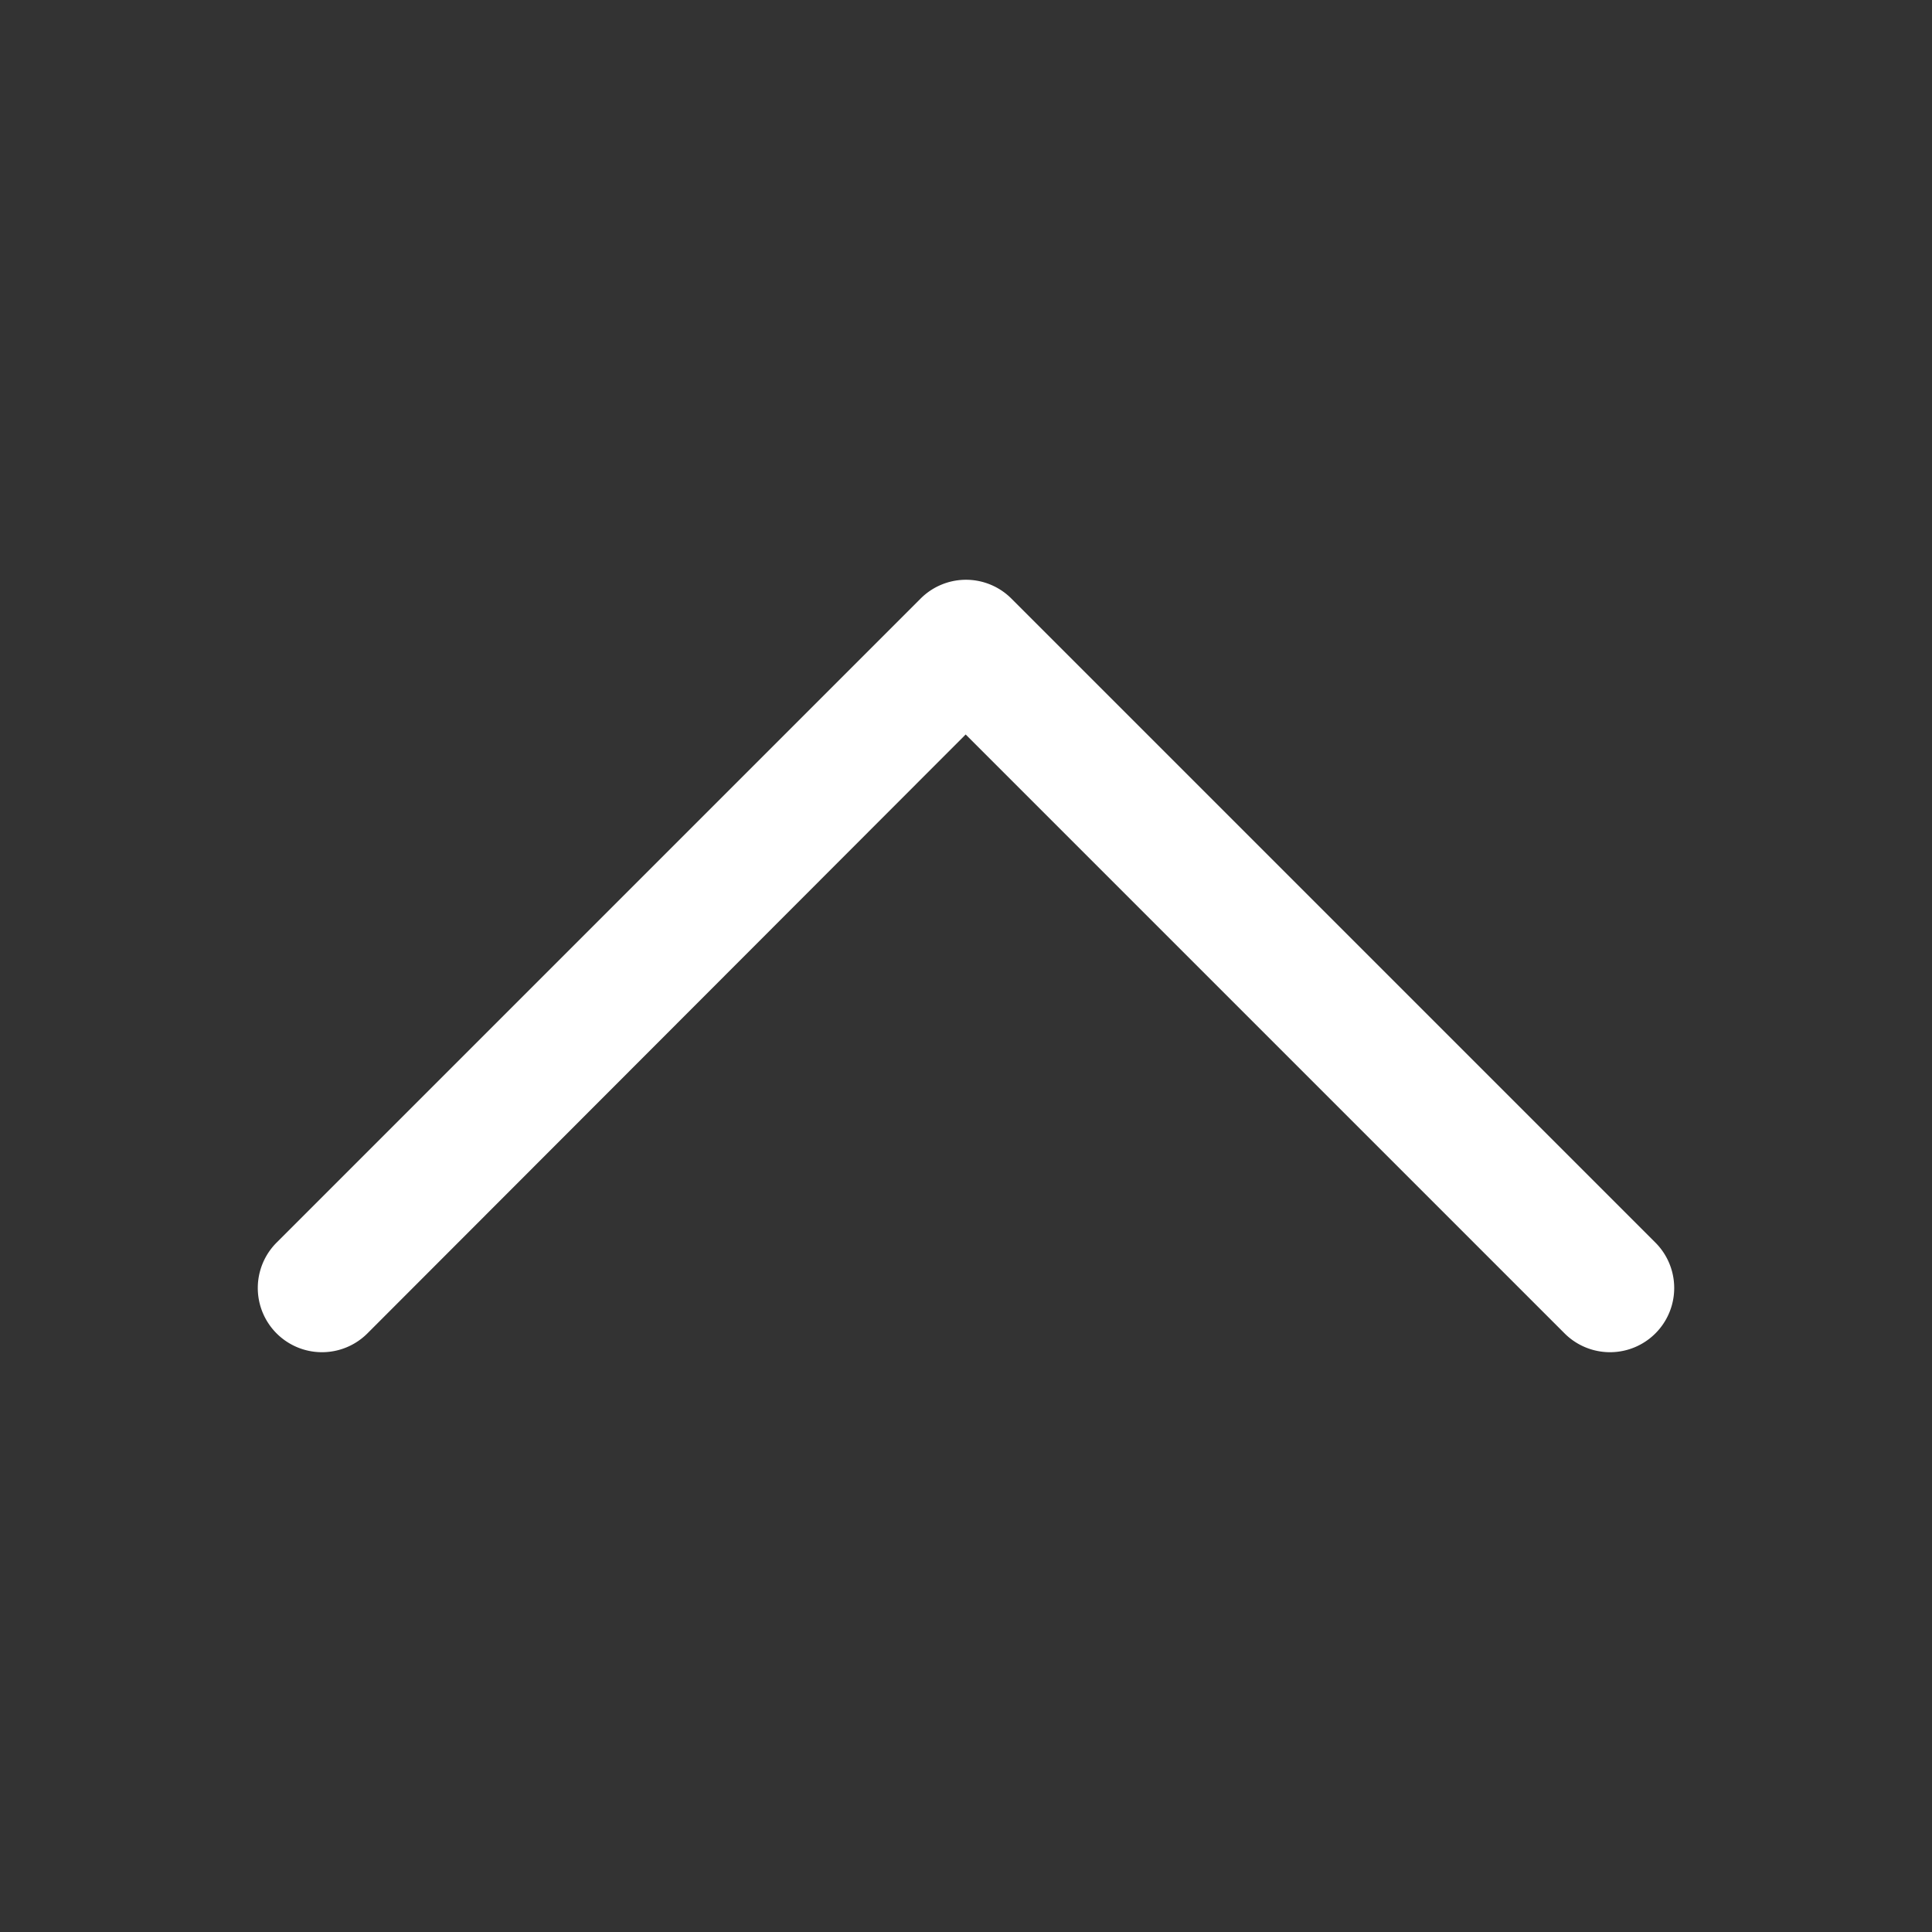 <svg xmlns="http://www.w3.org/2000/svg" viewBox="0 0 30 30"><rect x="0" y="0" width="30" height="30" fill="#333333" stroke="none"/><path d="M5.705 20.705a.996.996 0 1 1-1.41-1.41l10-10a.996.996 0 0 1 1.41 0l10 10a.996.996 0 1 1-1.41 1.41l-9.3-9.3-9.29 9.3z" fill="#ffffff"/></svg>
